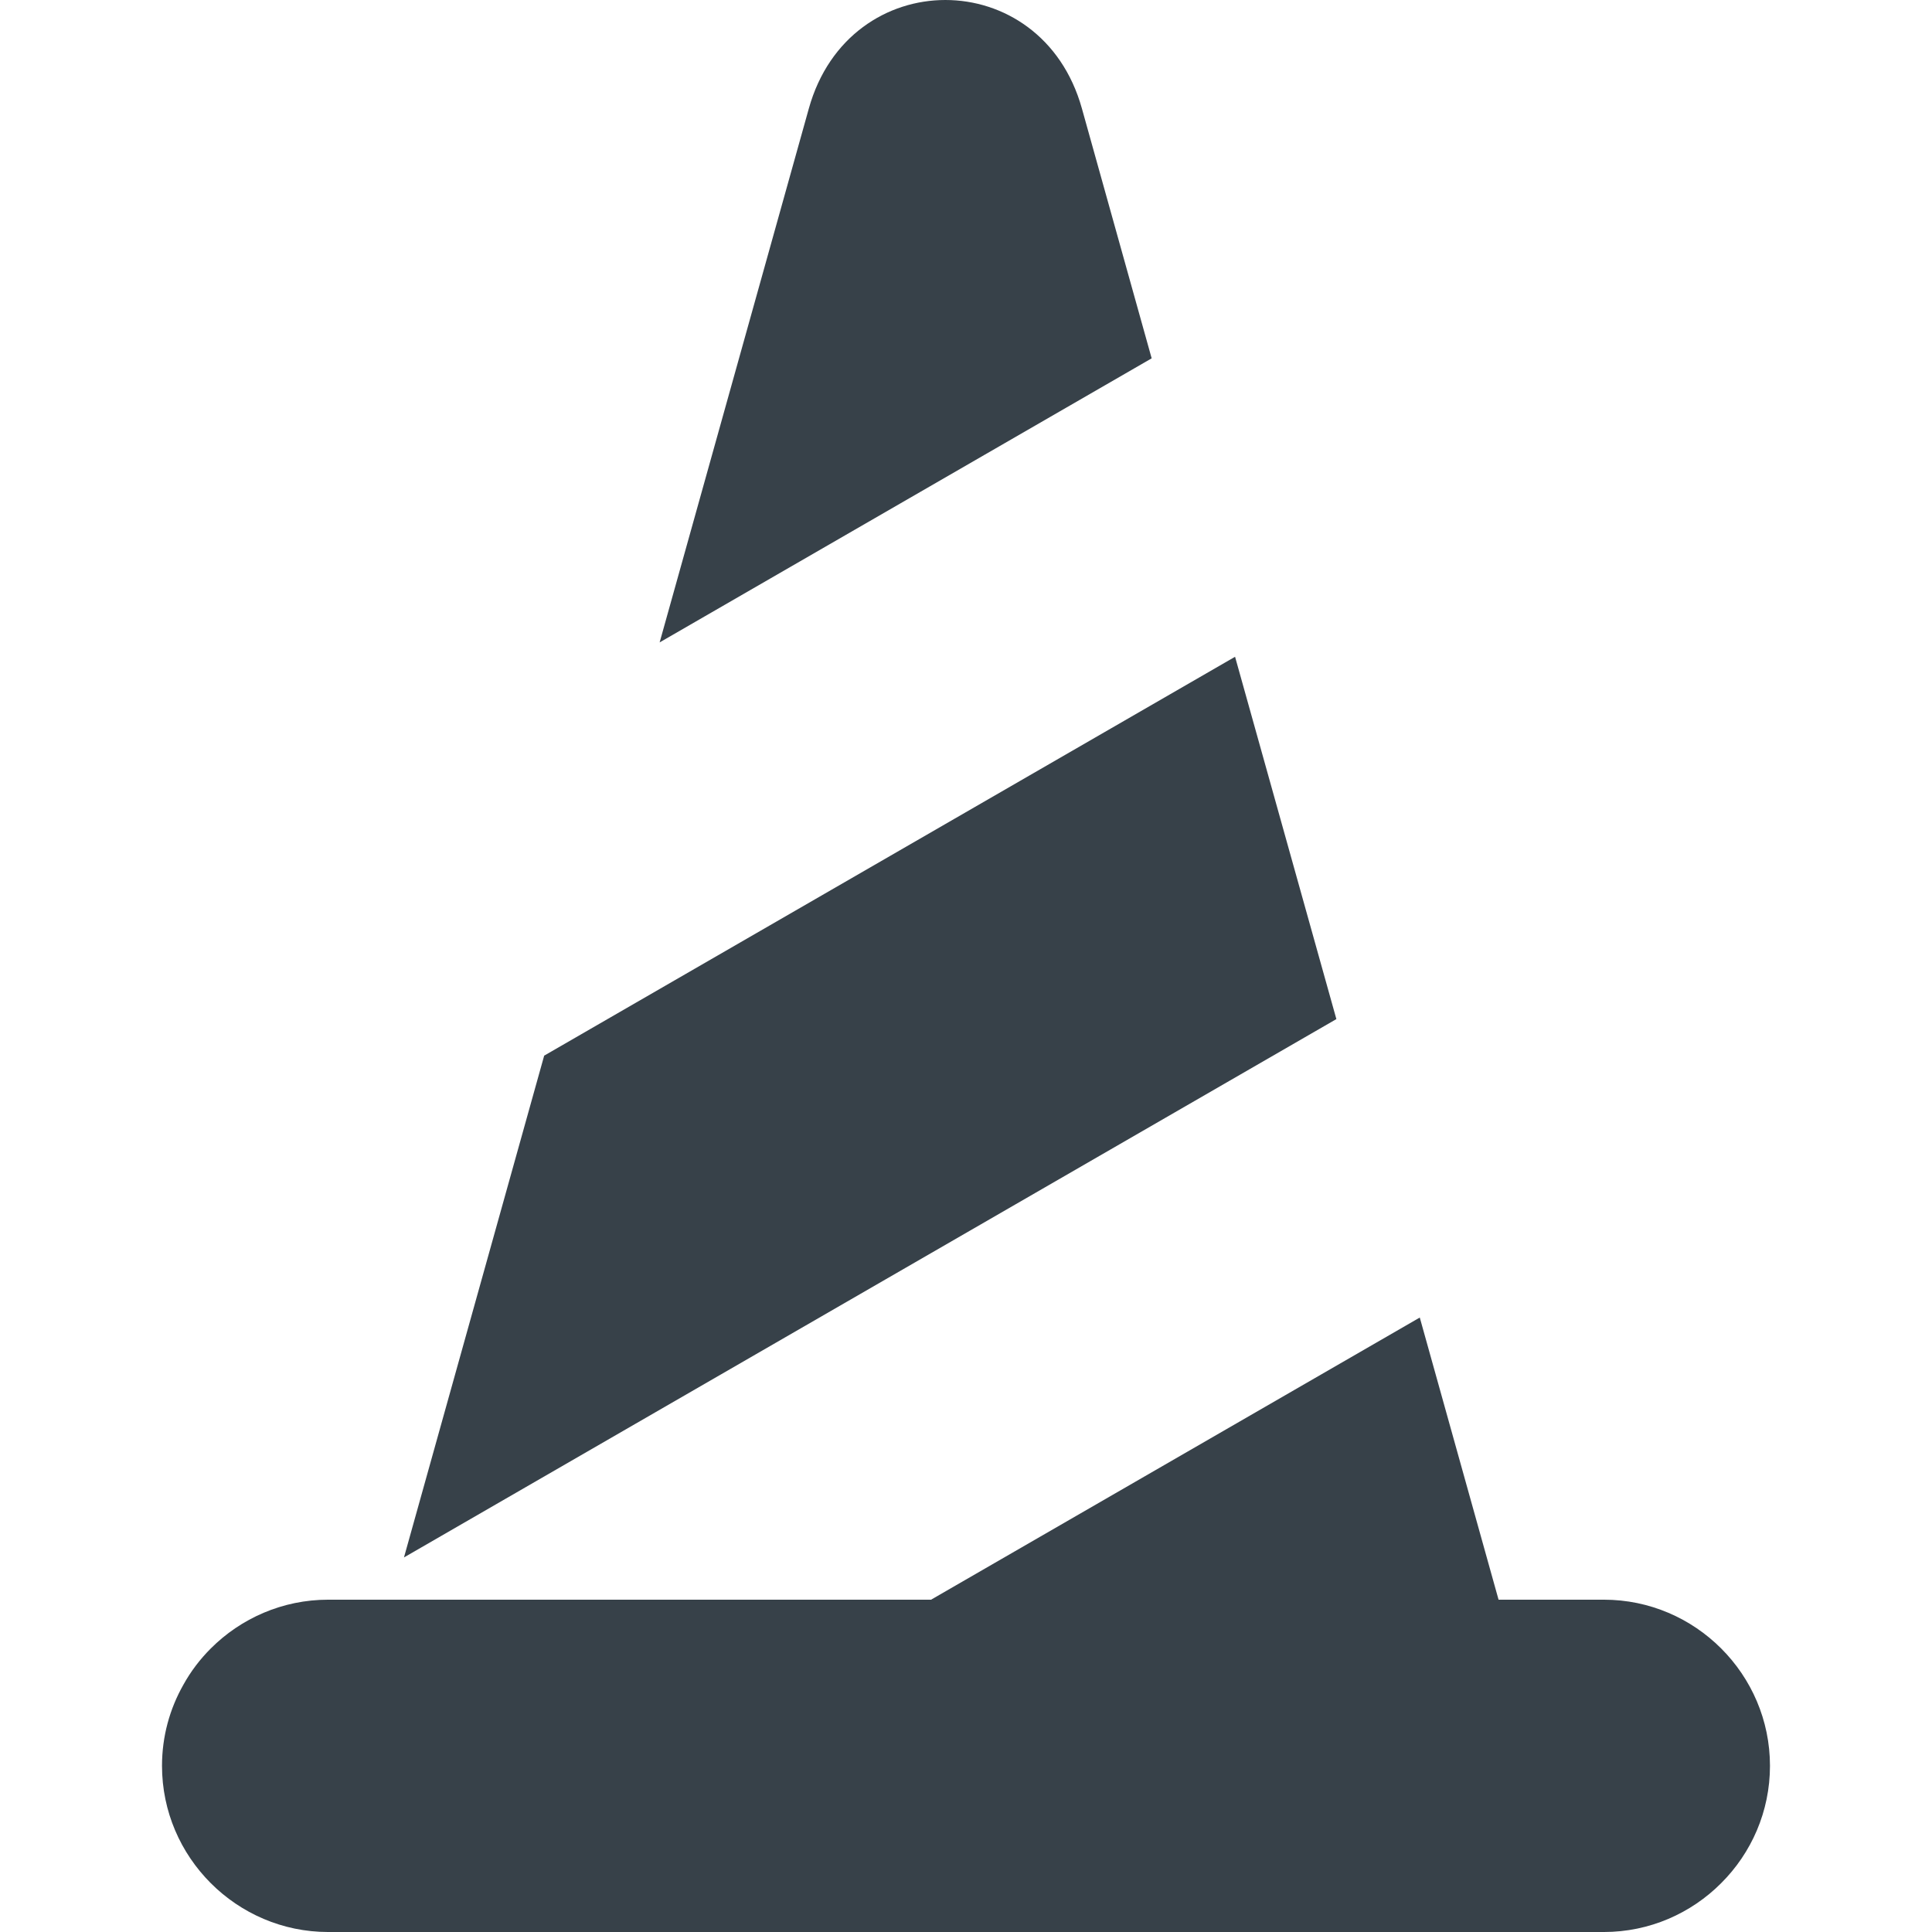<?xml version="1.0" encoding="utf-8"?>
<!-- Generator: Adobe Illustrator 18.0.0, SVG Export Plug-In . SVG Version: 6.00 Build 0)  -->
<!DOCTYPE svg PUBLIC "-//W3C//DTD SVG 1.1//EN" "http://www.w3.org/Graphics/SVG/1.1/DTD/svg11.dtd">
<svg version="1.1" id="_x31_0" xmlns="http://www.w3.org/2000/svg" xmlns:xlink="http://www.w3.org/1999/xlink" x="0px" y="0px"
	 viewBox="0 0 512 512" style="enable-background:new 0 0 512 512;" xml:space="preserve">
<style type="text/css">
	.st0{fill:#374149;}
</style>
<g>
	<path class="st0" d="M286.713,28.743c-10.711-38.324-61.648-38.324-72.359,0l-39.543,141.5l130.394-75.282L286.713,28.743z"/>
	<polygon class="st0" points="327.306,174.051 144.213,279.758 107.057,412.738 354.154,270.07 	"/>
	<path class="st0" d="M425.033,423.934h-27.898l-20.878-74.773L246.74,423.934H103.932H87.65h-0.679
		c-12.102,0-23.125,4.942-31.11,12.926c-2.84,2.84-5.312,6.078-7.27,9.63c-3.609,6.363-5.656,13.691-5.656,21.476
		c0,24.203,19.801,44.035,44.035,44.035h7.242h330.819c12.102,0,23.125-4.946,31.106-12.957
		c7.984-7.954,12.926-18.977,12.926-31.078C469.064,443.734,449.263,423.934,425.033,423.934z"/>
</g>
</svg>
